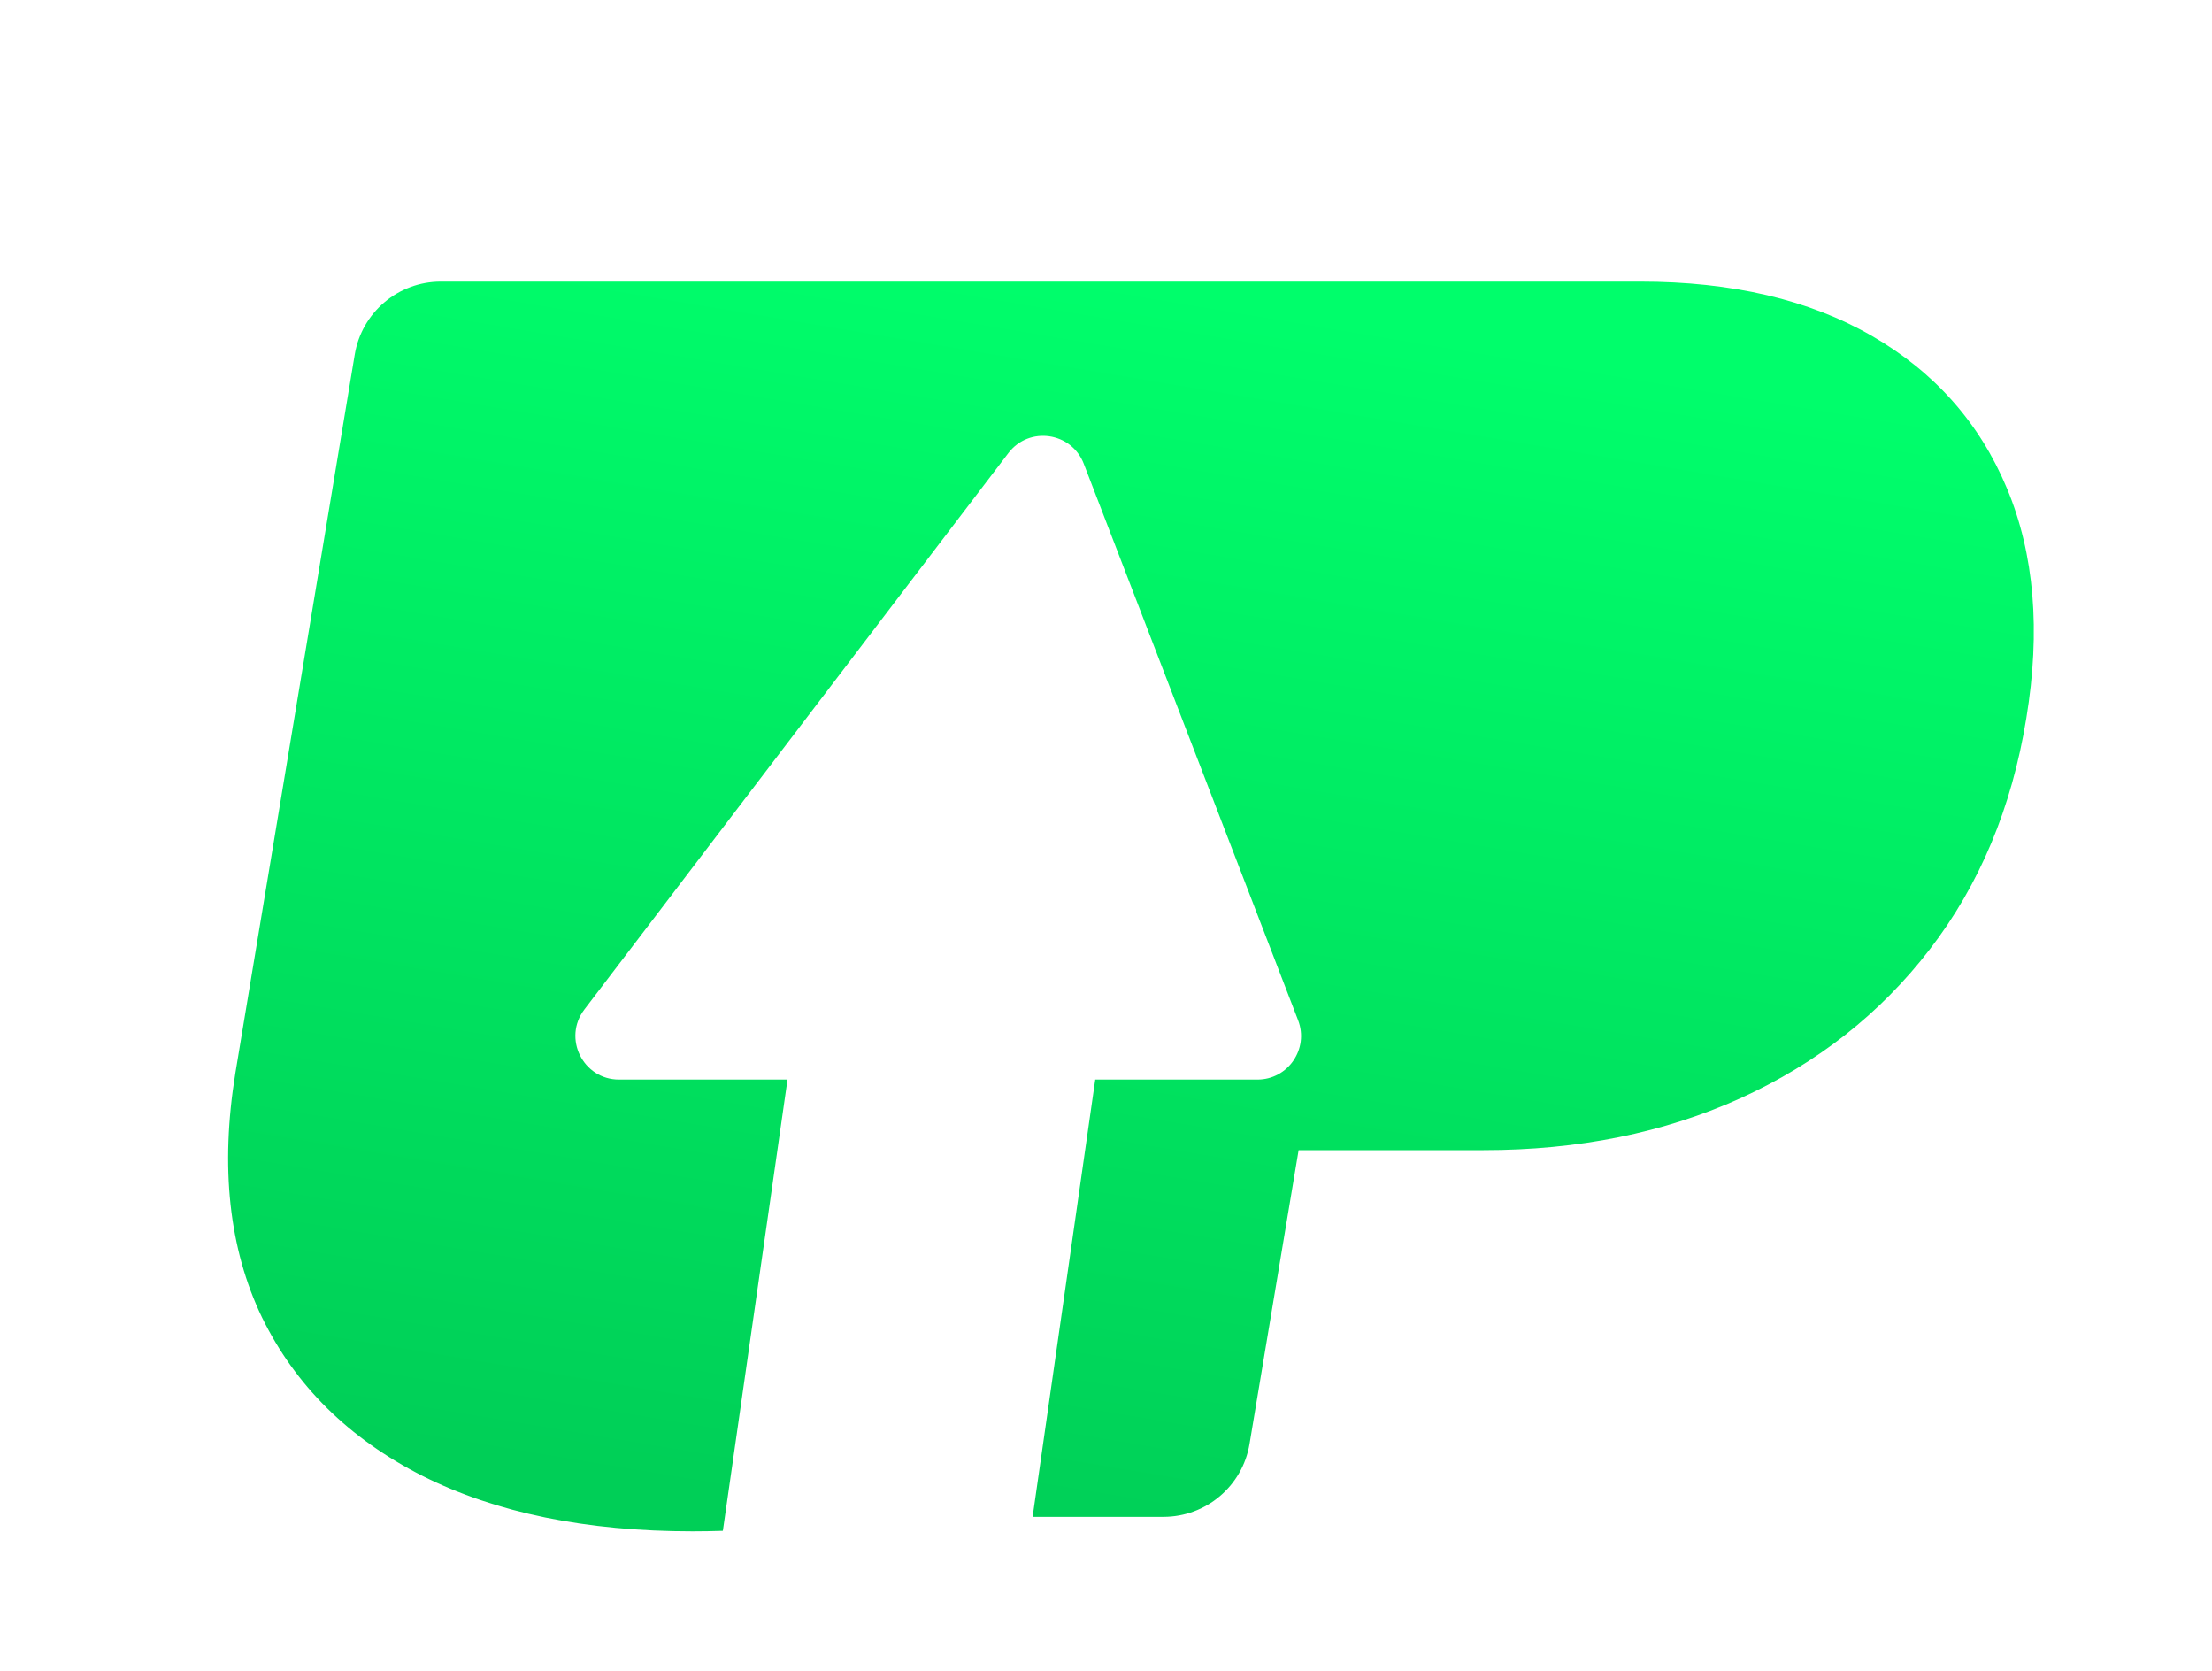 <svg width="196" height="148" viewBox="0 0 196 148" fill="none" xmlns="http://www.w3.org/2000/svg">
<g filter="url(#filter0_dii_1308_15790)">
<path d="M143.127 8.987C151.251 8.987 158.092 10.59 163.651 13.796C169.209 17.002 173.2 21.508 175.623 27.314C178.046 33.119 178.616 39.904 177.333 47.669C176.051 55.576 173.2 62.397 168.782 68.132C164.399 73.831 158.805 78.229 151.999 81.328C145.23 84.391 137.64 85.923 129.232 85.923H112.855L108.504 111.952C107.882 115.678 104.657 118.407 100.88 118.407H89.284L94.834 79.671H109.204C111.917 79.671 113.785 76.949 112.81 74.417L93.819 25.125C92.731 22.304 88.972 21.767 87.139 24.172L49.567 73.463C47.628 76.007 49.442 79.671 52.64 79.671H67.567L61.838 119.643C60.952 119.673 60.058 119.689 59.156 119.689C49.713 119.689 41.732 118.051 35.211 114.774C28.691 111.462 23.952 106.778 20.994 100.723C18.073 94.632 17.289 87.419 18.643 79.085L29.22 15.449C29.84 11.721 33.065 8.987 36.845 8.987H143.127Z" fill="url(#paint0_linear_1308_15790)"/>
</g>
<defs>
<filter id="filter0_dii_1308_15790" x="-0" y="0.987" width="196" height="146.702" filterUnits="userSpaceOnUse" color-interpolation-filters="sRGB">
<feFlood flood-opacity="0" result="BackgroundImageFix"/>
<feColorMatrix in="SourceAlpha" type="matrix" values="0 0 0 0 0 0 0 0 0 0 0 0 0 0 0 0 0 0 127 0" result="hardAlpha"/>
<feOffset dy="10"/>
<feGaussianBlur stdDeviation="9"/>
<feComposite in2="hardAlpha" operator="out"/>
<feColorMatrix type="matrix" values="0 0 0 0 0 0 0 0 0 0.996 0 0 0 0 0.42 0 0 0 0.12 0"/>
<feBlend mode="normal" in2="BackgroundImageFix" result="effect1_dropShadow_1308_15790"/>
<feBlend mode="normal" in="SourceGraphic" in2="effect1_dropShadow_1308_15790" result="shape"/>
<feColorMatrix in="SourceAlpha" type="matrix" values="0 0 0 0 0 0 0 0 0 0 0 0 0 0 0 0 0 0 127 0" result="hardAlpha"/>
<feOffset dx="-4.596" dy="-3.745"/>
<feGaussianBlur stdDeviation="6.809"/>
<feComposite in2="hardAlpha" operator="arithmetic" k2="-1" k3="1"/>
<feColorMatrix type="matrix" values="0 0 0 0 1 0 0 0 0 1 0 0 0 0 1 0 0 0 0.25 0"/>
<feBlend mode="normal" in2="shape" result="effect2_innerShadow_1308_15790"/>
<feColorMatrix in="SourceAlpha" type="matrix" values="0 0 0 0 0 0 0 0 0 0 0 0 0 0 0 0 0 0 127 0" result="hardAlpha"/>
<feOffset dx="6.809" dy="9.703"/>
<feGaussianBlur stdDeviation="5.958"/>
<feComposite in2="hardAlpha" operator="arithmetic" k2="-1" k3="1"/>
<feColorMatrix type="matrix" values="0 0 0 0 0 0 0 0 0 0 0 0 0 0 0 0 0 0 0.2 0"/>
<feBlend mode="normal" in2="effect2_innerShadow_1308_15790" result="effect3_innerShadow_1308_15790"/>
</filter>
<linearGradient id="paint0_linear_1308_15790" x1="98" y1="8.987" x2="79.461" y2="119.674" gradientUnits="userSpaceOnUse">
<stop stop-color="#00FE6B"/>
<stop offset="1" stop-color="#00CF57"/>
</linearGradient>
</defs>
</svg>
